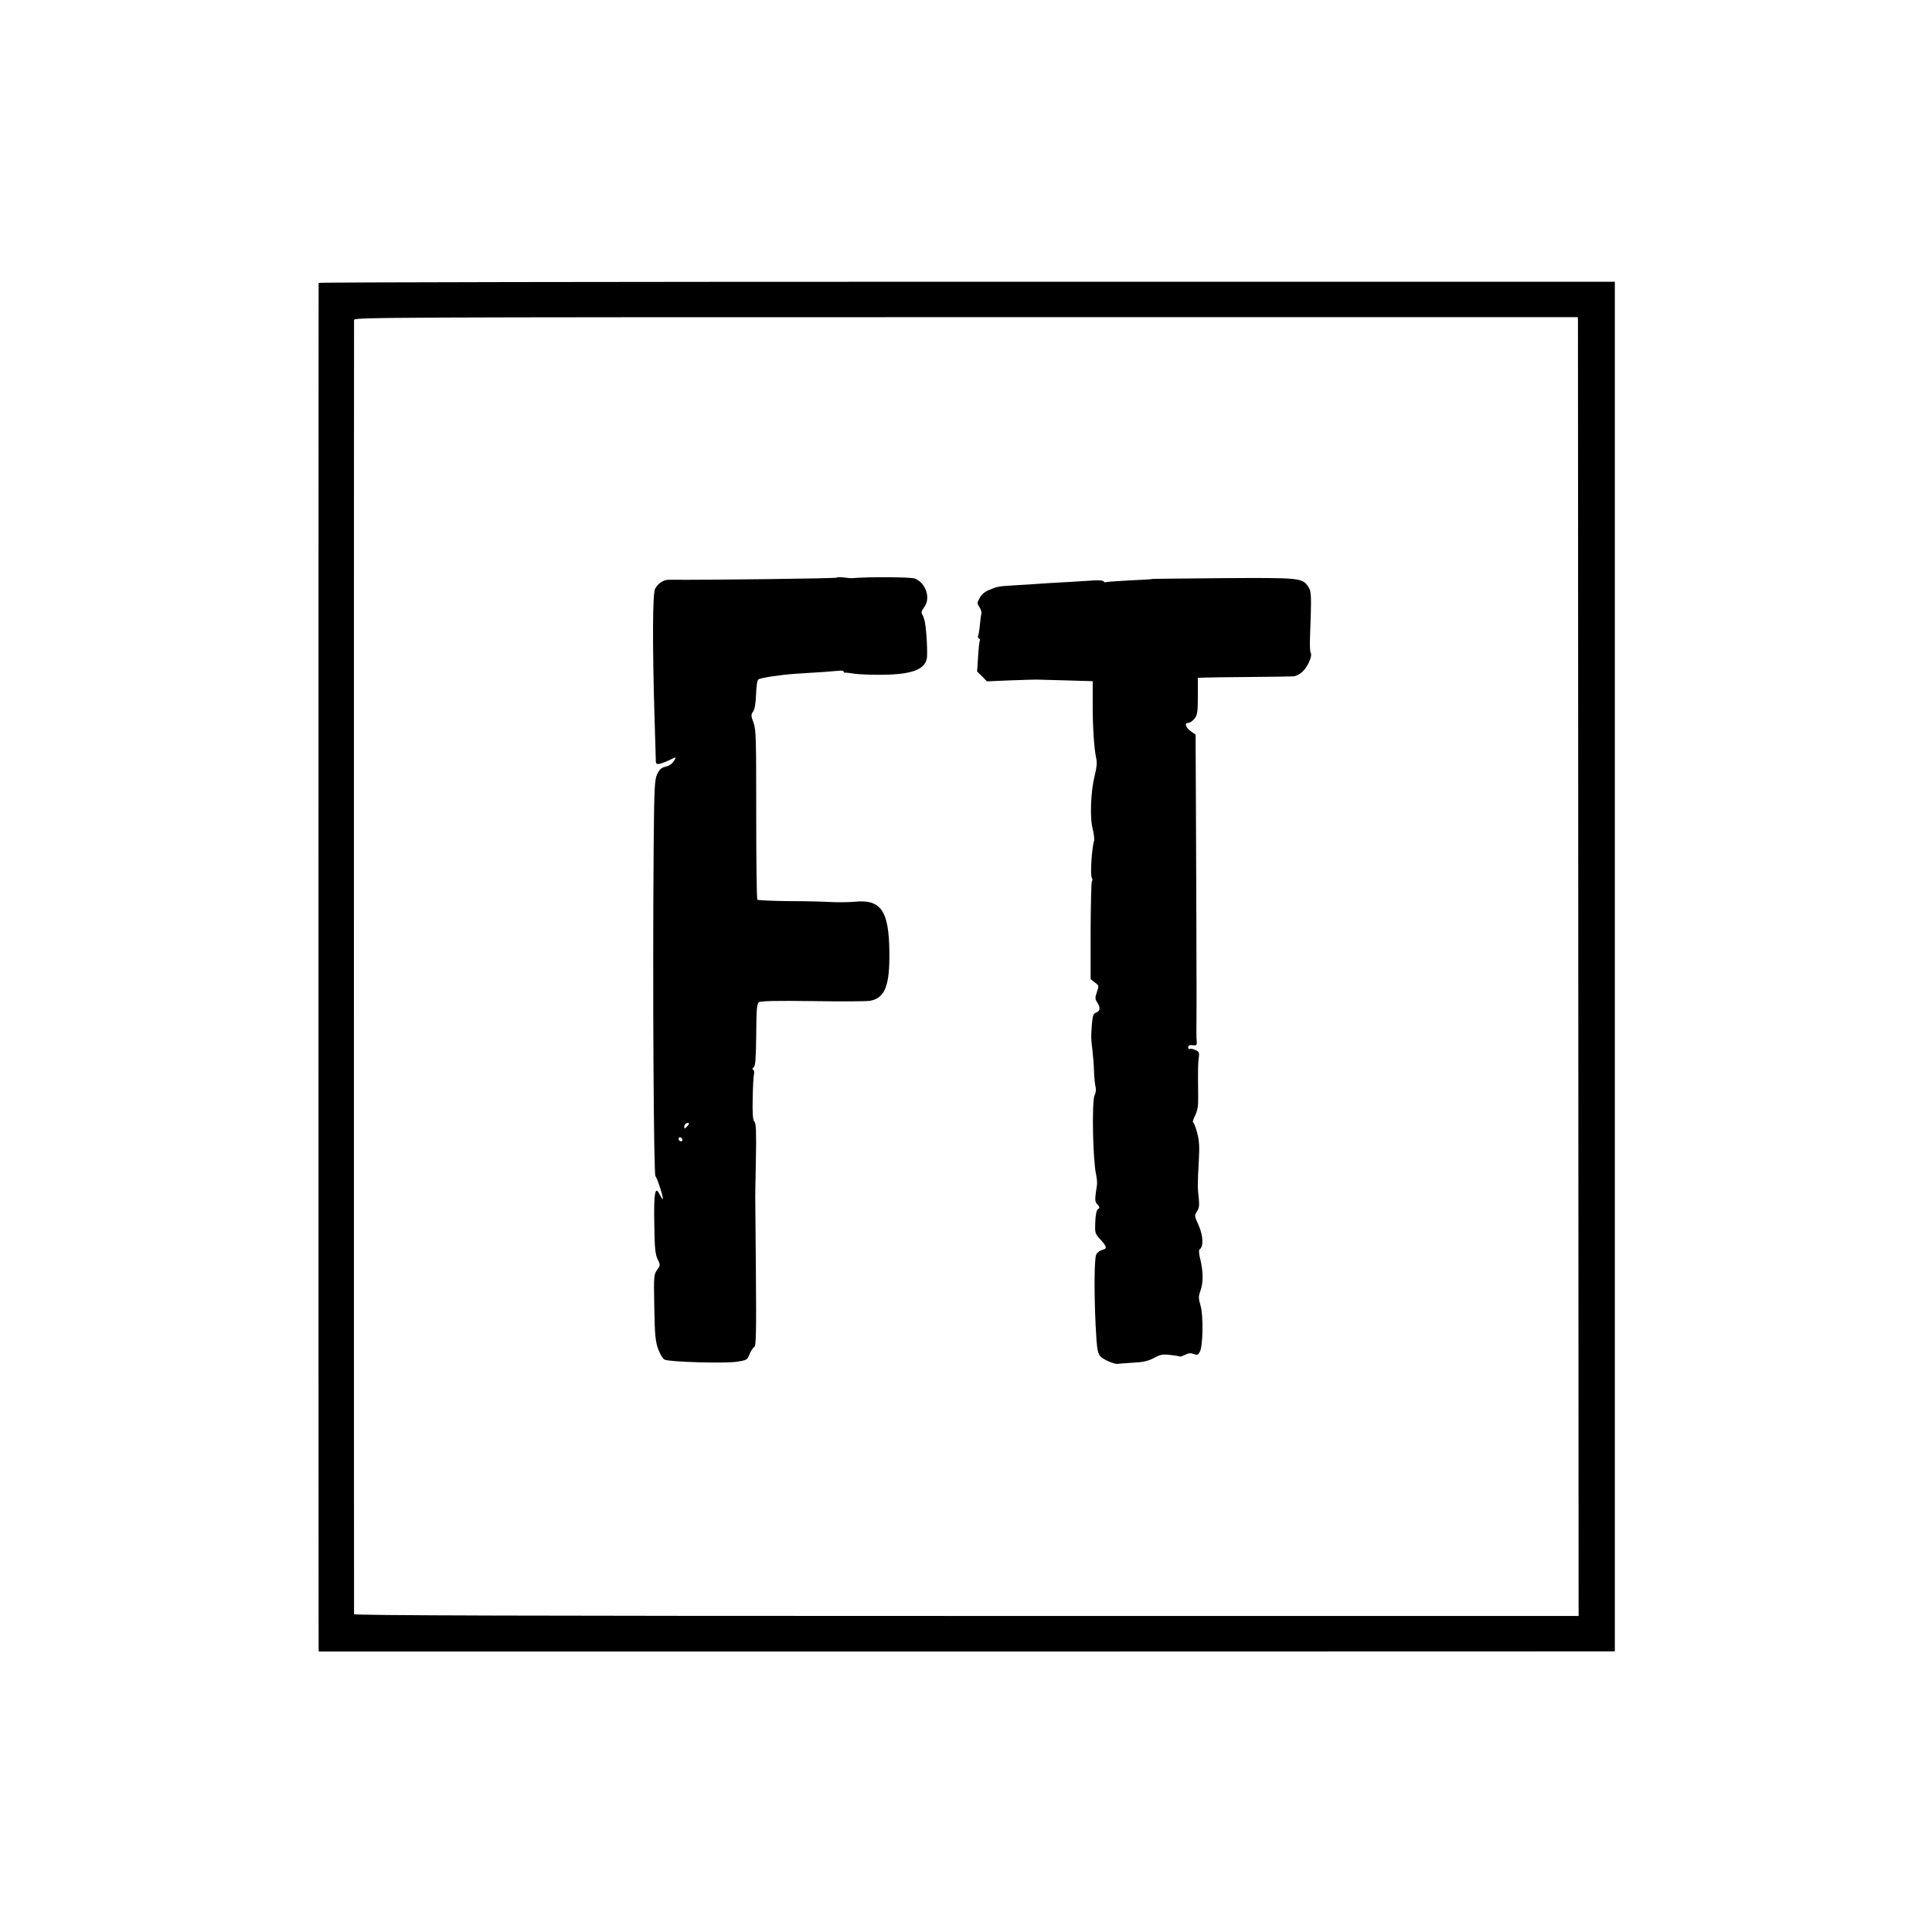 <?xml version="1.0" standalone="no"?>
<!DOCTYPE svg PUBLIC "-//W3C//DTD SVG 20010904//EN"
 "http://www.w3.org/TR/2001/REC-SVG-20010904/DTD/svg10.dtd">
<svg version="1.0" xmlns="http://www.w3.org/2000/svg"
 width="1200pt" height="1200pt" viewBox="0 0 1200 1200"
 preserveAspectRatio="xMidYMid meet">
<g transform="translate(0,1200) scale(0.1,-0.1)"
fill="#000000" stroke="none">
<path d="M1979 10243 c-1 -10 -1 -8452 0 -8479 l1 -22 4025 0 4025 1 0 4253 0
4254 -4025 0 c-2214 0 -4025 -3 -4026 -7z m7822 -240 c0 -16 1 -1831 2 -4034
l2 -4006 -3802 0 c-2723 0 -3803 3 -3804 11 -1 14 -1 8016 0 8039 1 16 189 17
3801 17 l3800 0 1 -27z"/>
<path d="M5195 8412 c-5 -5 -799 -15 -1038 -13 -35 1 -69 -21 -88 -56 -16 -29
-17 -339 -4 -788 4 -132 8 -254 8 -272 0 -27 3 -31 25 -27 13 3 42 14 64 25
38 19 39 19 29 1 -14 -26 -31 -38 -64 -46 -20 -5 -33 -18 -46 -46 -15 -34 -18
-85 -21 -447 -7 -848 0 -2042 11 -2049 10 -6 51 -135 46 -141 -3 -2 -11 11
-20 28 -28 59 -37 9 -33 -187 2 -148 6 -185 21 -216 17 -35 17 -37 -4 -66 -20
-29 -21 -38 -17 -234 3 -177 7 -210 25 -260 12 -31 29 -59 39 -63 35 -15 372
-24 450 -13 61 10 63 11 78 48 9 21 22 41 29 44 11 4 13 88 10 463 -2 252 -4
463 -4 468 0 6 1 110 4 232 3 173 1 226 -9 236 -10 9 -13 47 -11 142 1 72 5
140 8 152 3 13 1 25 -5 29 -7 4 -5 9 3 15 11 6 14 52 16 201 1 159 4 194 17
203 11 8 108 10 334 7 176 -3 336 -2 357 2 92 18 122 94 119 306 -3 254 -53
326 -216 309 -35 -3 -99 -4 -143 -2 -44 3 -164 6 -267 6 -102 1 -190 5 -194 9
-4 4 -7 243 -7 530 0 475 -1 527 -17 570 -16 43 -16 49 -2 69 10 15 16 50 18
107 2 52 7 88 15 92 16 11 141 29 229 35 136 8 245 16 273 19 15 2 27 -1 27
-5 0 -5 3 -8 8 -7 4 1 32 -2 62 -7 30 -4 109 -7 174 -6 175 2 256 31 272 97 7
27 -1 176 -11 228 -3 16 -10 38 -16 48 -8 14 -5 25 10 45 45 56 11 156 -59
180 -28 9 -282 11 -385 2 -5 -1 -29 1 -52 4 -23 3 -44 2 -48 -1z m-928 -3409
c-15 -16 -17 -16 -17 -1 0 9 6 18 13 21 20 7 22 -2 4 -20z m-30 -89 c-9 -9
-28 6 -21 18 4 6 10 6 17 -1 6 -6 8 -13 4 -17z"/>
<path d="M7157 8404 c-1 -2 -65 -6 -142 -9 -77 -4 -143 -9 -147 -11 -4 -3 -9
0 -13 5 -3 5 -29 8 -58 6 -28 -2 -101 -6 -162 -10 -60 -3 -137 -8 -170 -10
-33 -3 -103 -7 -155 -10 -112 -7 -113 -7 -166 -29 -27 -11 -48 -29 -59 -50
-17 -30 -17 -34 -1 -58 9 -14 14 -31 12 -39 -3 -8 -7 -40 -10 -72 -3 -32 -8
-62 -11 -67 -3 -5 -1 -11 5 -15 6 -4 8 -10 6 -14 -3 -4 -8 -49 -11 -100 l-6
-92 31 -30 30 -31 142 6 c79 3 152 5 163 5 11 0 95 -3 186 -5 l166 -5 0 -132
c-1 -145 9 -292 22 -348 6 -26 3 -57 -10 -108 -24 -96 -31 -260 -12 -330 7
-30 11 -61 9 -70 -15 -52 -25 -211 -15 -232 5 -9 5 -20 1 -24 -4 -3 -7 -142
-8 -307 l0 -300 26 -20 c26 -19 27 -21 13 -60 -12 -35 -12 -43 2 -64 21 -32
19 -53 -6 -63 -18 -6 -22 -18 -27 -72 -6 -87 -6 -85 3 -159 4 -36 9 -94 10
-130 1 -36 5 -79 9 -97 5 -19 3 -41 -5 -54 -18 -35 -12 -397 9 -495 5 -22 7
-49 6 -60 -15 -99 -15 -107 3 -126 14 -16 15 -21 3 -28 -9 -6 -15 -32 -17 -79
-3 -69 -2 -73 32 -110 42 -46 43 -57 10 -65 -13 -3 -30 -16 -36 -28 -12 -22
-14 -225 -4 -438 8 -158 12 -182 38 -202 25 -20 87 -44 102 -39 5 1 46 4 92 7
63 3 93 10 130 29 40 22 55 25 102 19 31 -3 58 -8 60 -10 2 -2 16 3 32 11 20
11 35 12 53 5 22 -8 28 -6 38 13 20 35 23 225 5 287 -13 45 -14 57 -1 92 18
51 18 116 0 193 -10 39 -11 62 -4 66 24 15 21 86 -7 148 -27 59 -27 62 -10 87
13 20 15 38 11 78 -8 65 -8 95 0 235 5 92 3 126 -11 177 -9 35 -21 64 -25 64
-4 0 2 19 13 41 15 31 20 60 19 113 -2 184 -1 213 4 247 4 31 2 37 -21 47 -15
7 -31 10 -36 7 -5 -4 -9 1 -9 10 0 11 8 15 28 13 24 -3 27 0 25 27 -2 17 -2
41 -2 55 1 29 1 247 1 288 0 15 -1 182 -1 372 -1 190 -2 534 -3 766 l-2 421
-27 19 c-34 23 -45 54 -19 54 10 0 28 12 39 26 18 23 21 41 21 140 l0 114 28
1 c15 1 142 3 282 4 140 1 267 3 282 4 15 0 41 13 58 29 33 29 63 100 51 117
-5 6 -6 53 -4 105 9 248 9 275 -10 304 -38 57 -48 58 -529 55 -241 -2 -440 -4
-441 -5z"/>
</g>
</svg>
